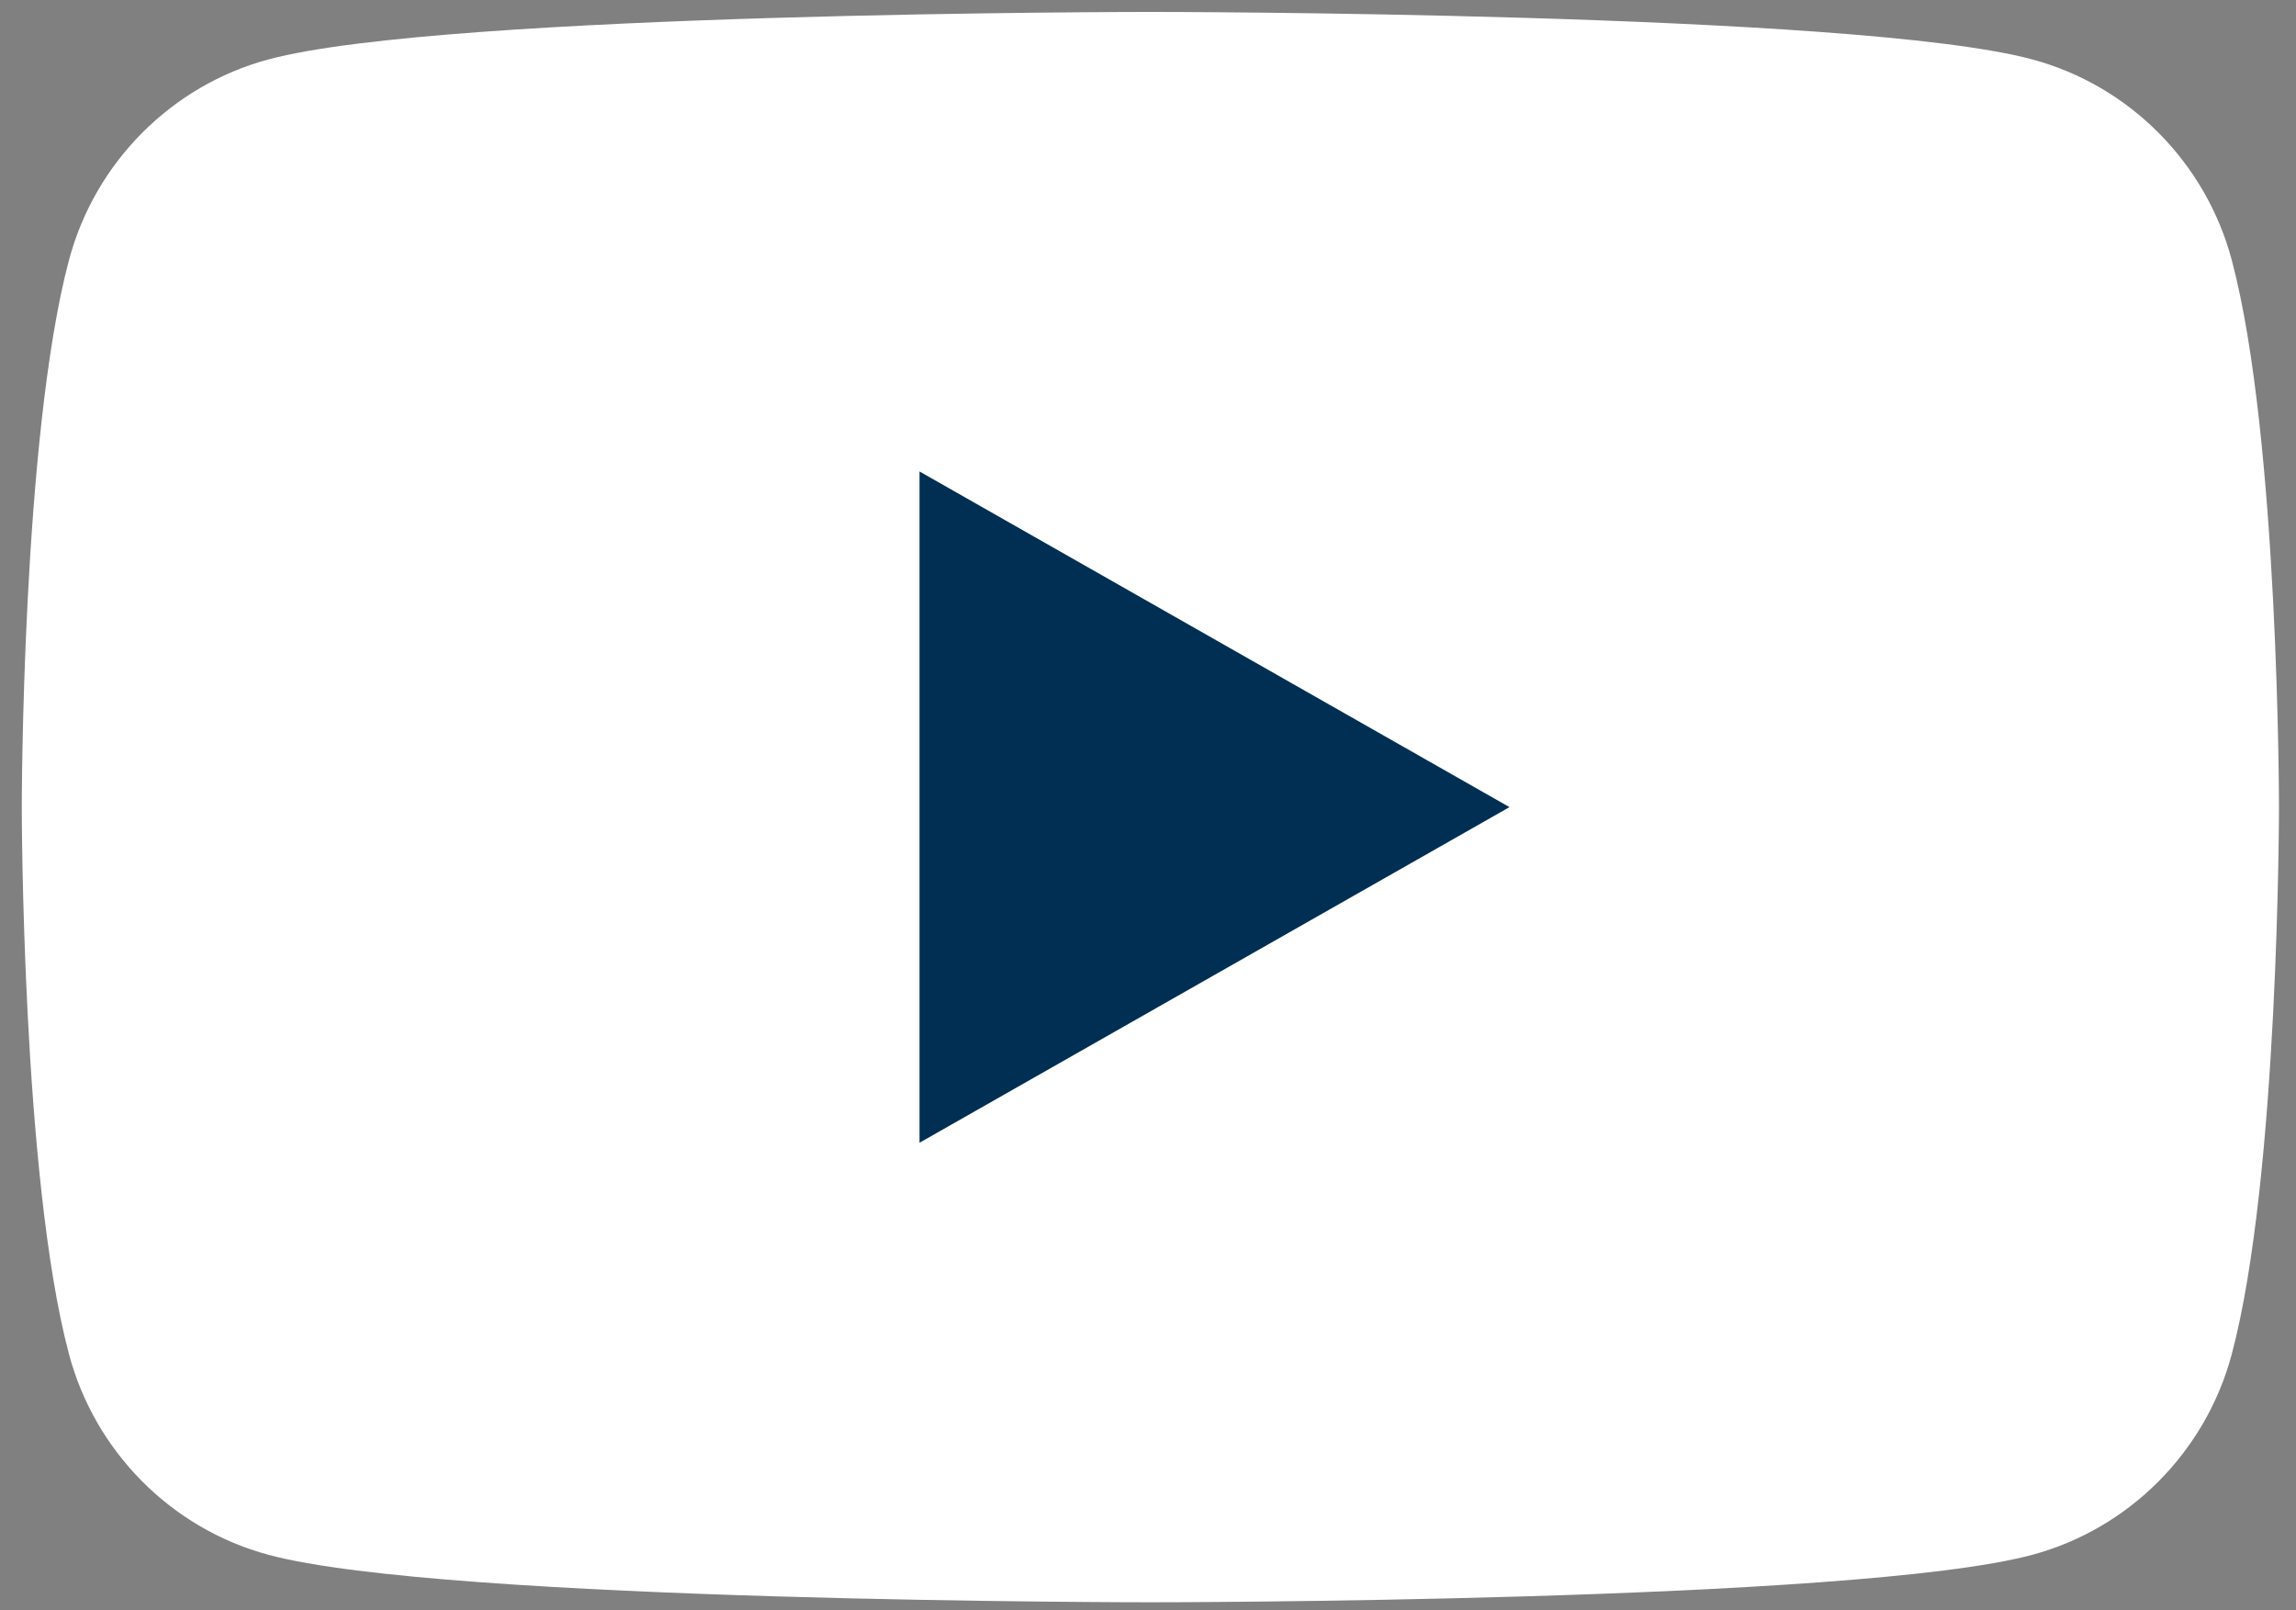 <svg xmlns="http://www.w3.org/2000/svg" width="770" height="540"><rect width="100%" height="100%" fill="#808080" stroke="none"/><path fill="#FFF" d="M748.477 87.281c-8.707-32.781-34.354-58.597-66.93-67.358C622.519 4 385.799 4 385.799 4S149.082 4 90.049 19.923C57.475 28.684 31.82 54.5 23.12 87.281 7.304 146.697 7.304 270.668 7.304 270.668s0 123.964 15.816 183.387c8.7 32.784 34.355 58.595 66.926 67.364 59.032 15.917 295.749 15.917 295.749 15.917s236.72 0 295.749-15.917c32.574-8.768 58.223-34.58 66.93-67.361 15.819-59.422 15.819-183.387 15.819-183.387s0-123.971-15.819-183.387"/><path fill="#002F53" d="M308.379 383.224l197.849-112.549-197.849-112.562v225.111z"/></svg>